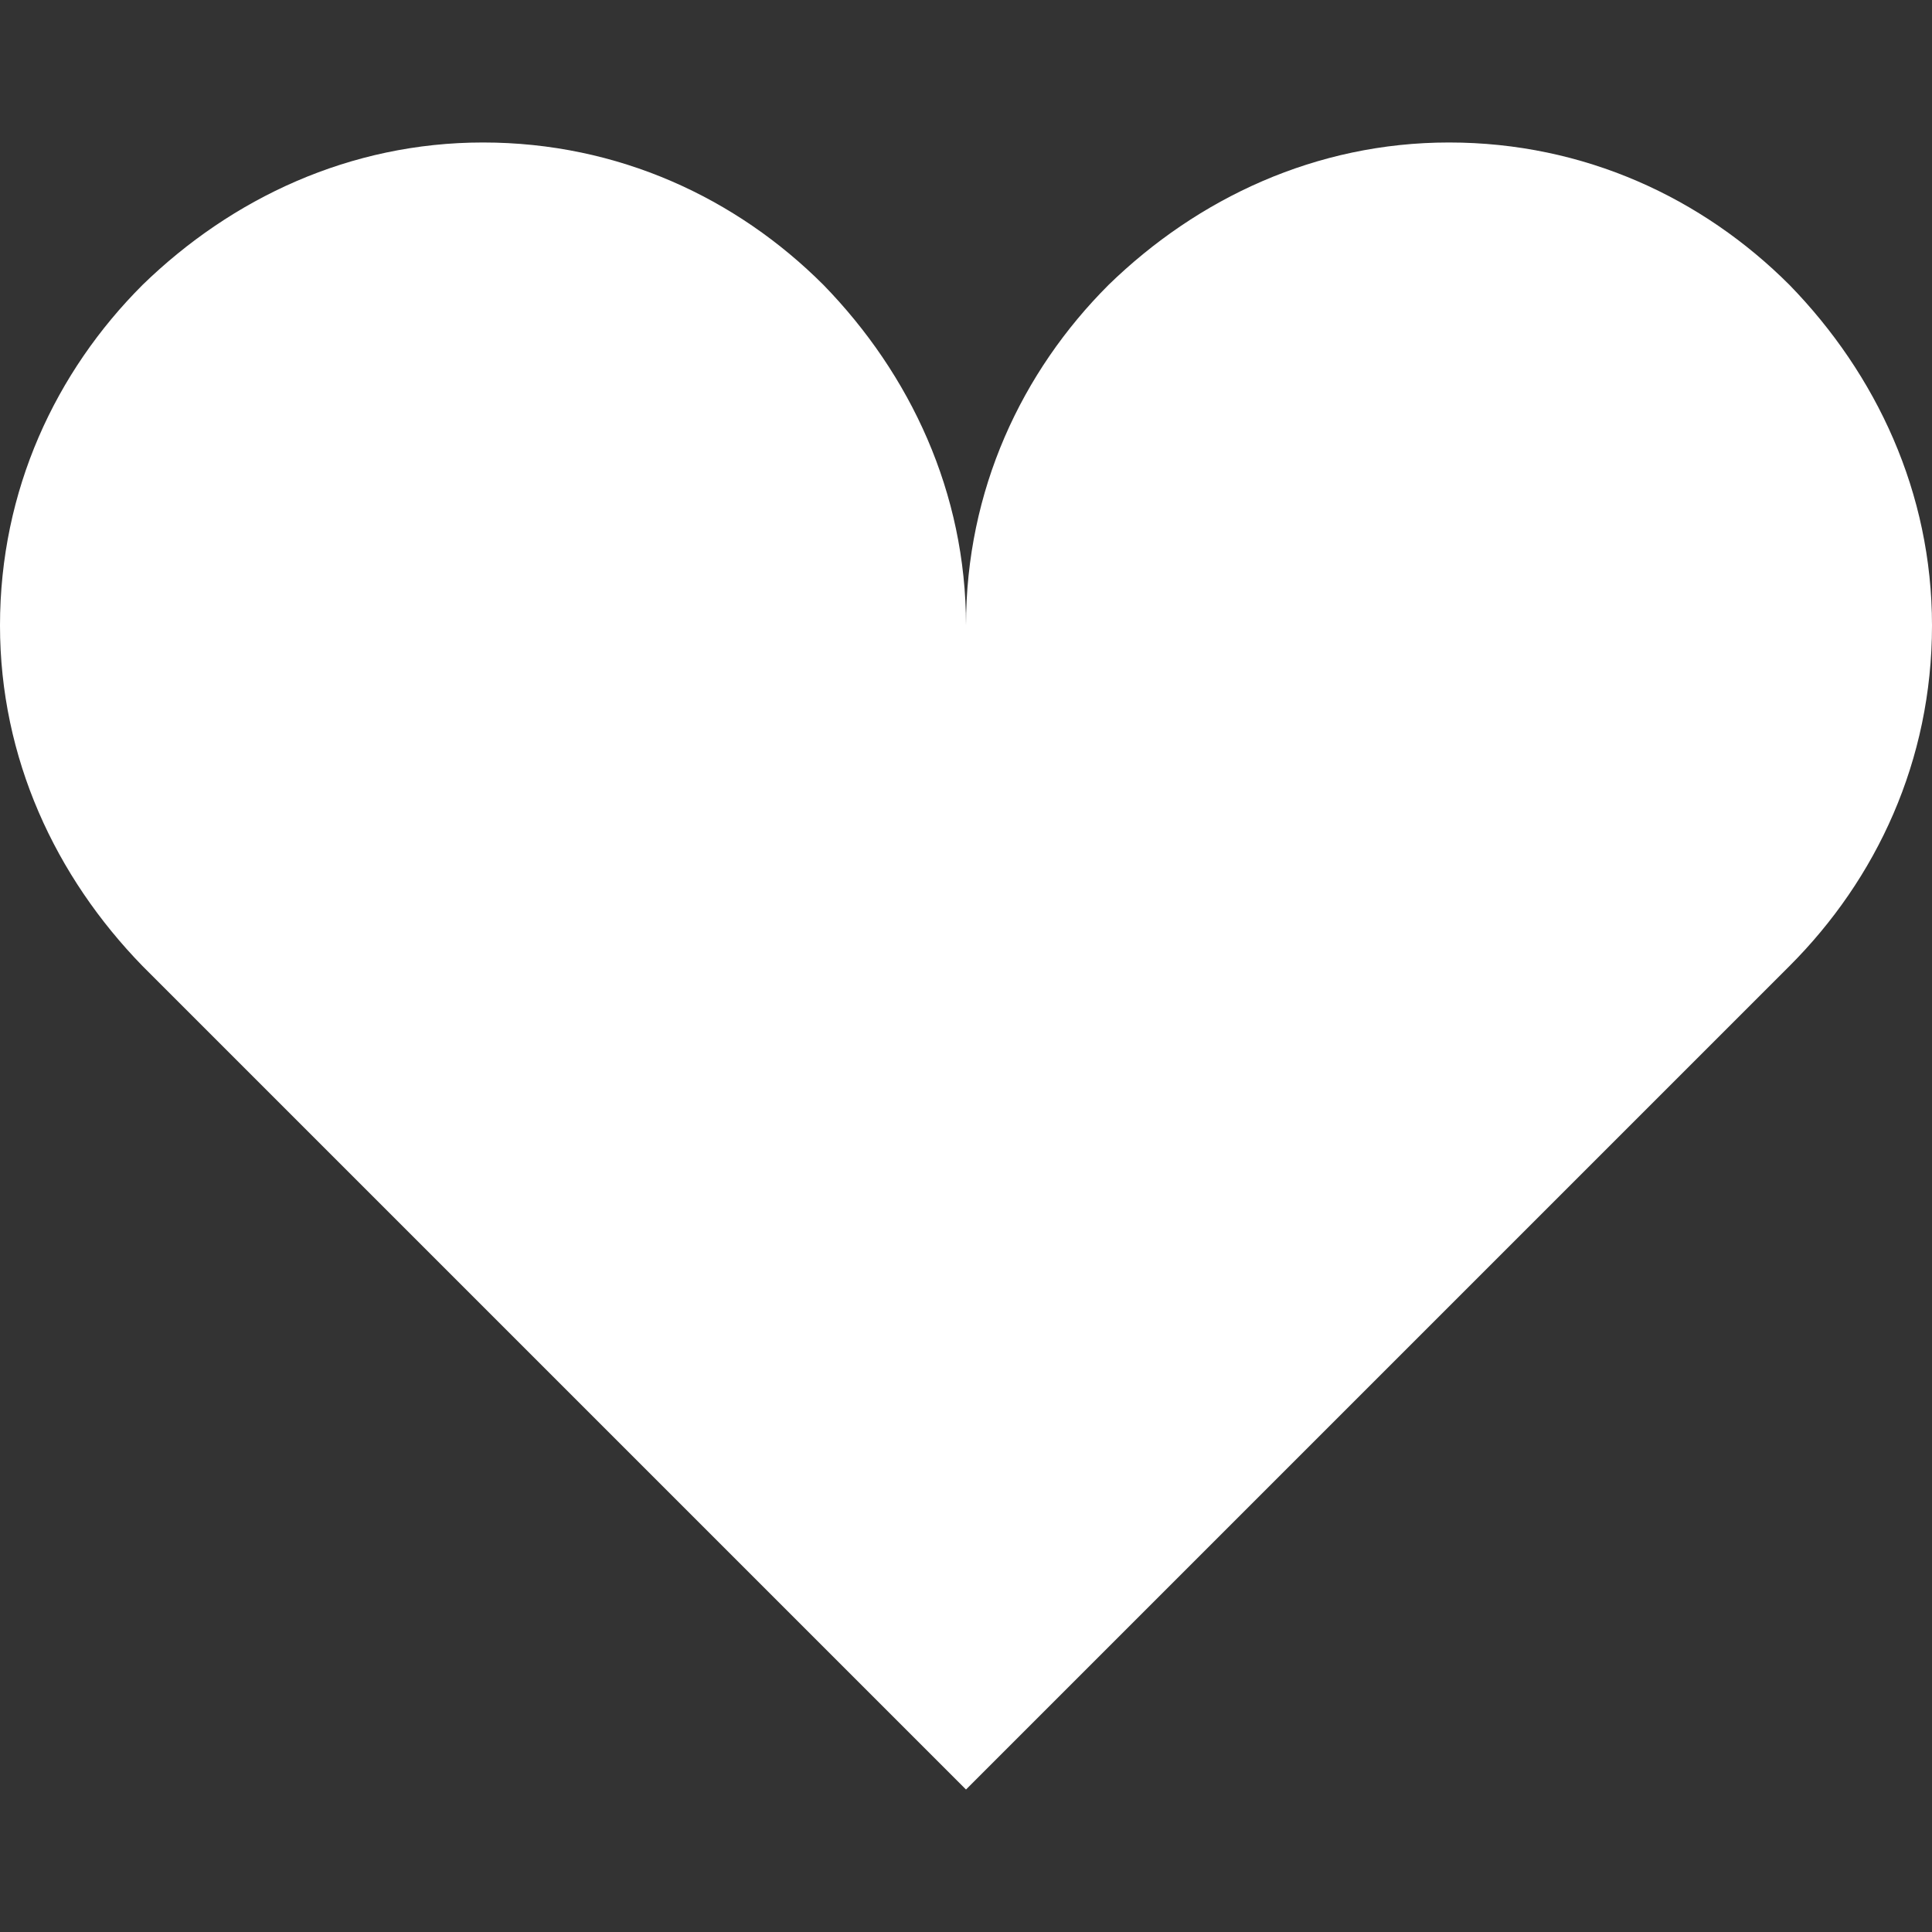 <svg width="12" height="12" viewBox="0 0 12 12" fill="none" xmlns="http://www.w3.org/2000/svg">
<rect x="0" y="0" width="12" height="12" fill="#333333" stroke="none"/>
<path d="M3 0.885C2.175 0.885 1.44 1.23 0.885 1.77C0.345 2.31 0 3.045 0 3.885C0 4.71 0.345 5.445 0.885 6L6 11.115L11.115 6C11.655 5.46 12 4.725 12 3.885C12 3.06 11.655 2.325 11.115 1.77C10.575 1.23 9.84 0.885 9 0.885C8.175 0.885 7.44 1.23 6.885 1.77C6.345 2.31 6 3.045 6 3.885C6 3.06 5.655 2.325 5.115 1.77C4.575 1.23 3.84 0.885 3 0.885Z" fill="white"/>
</svg>
